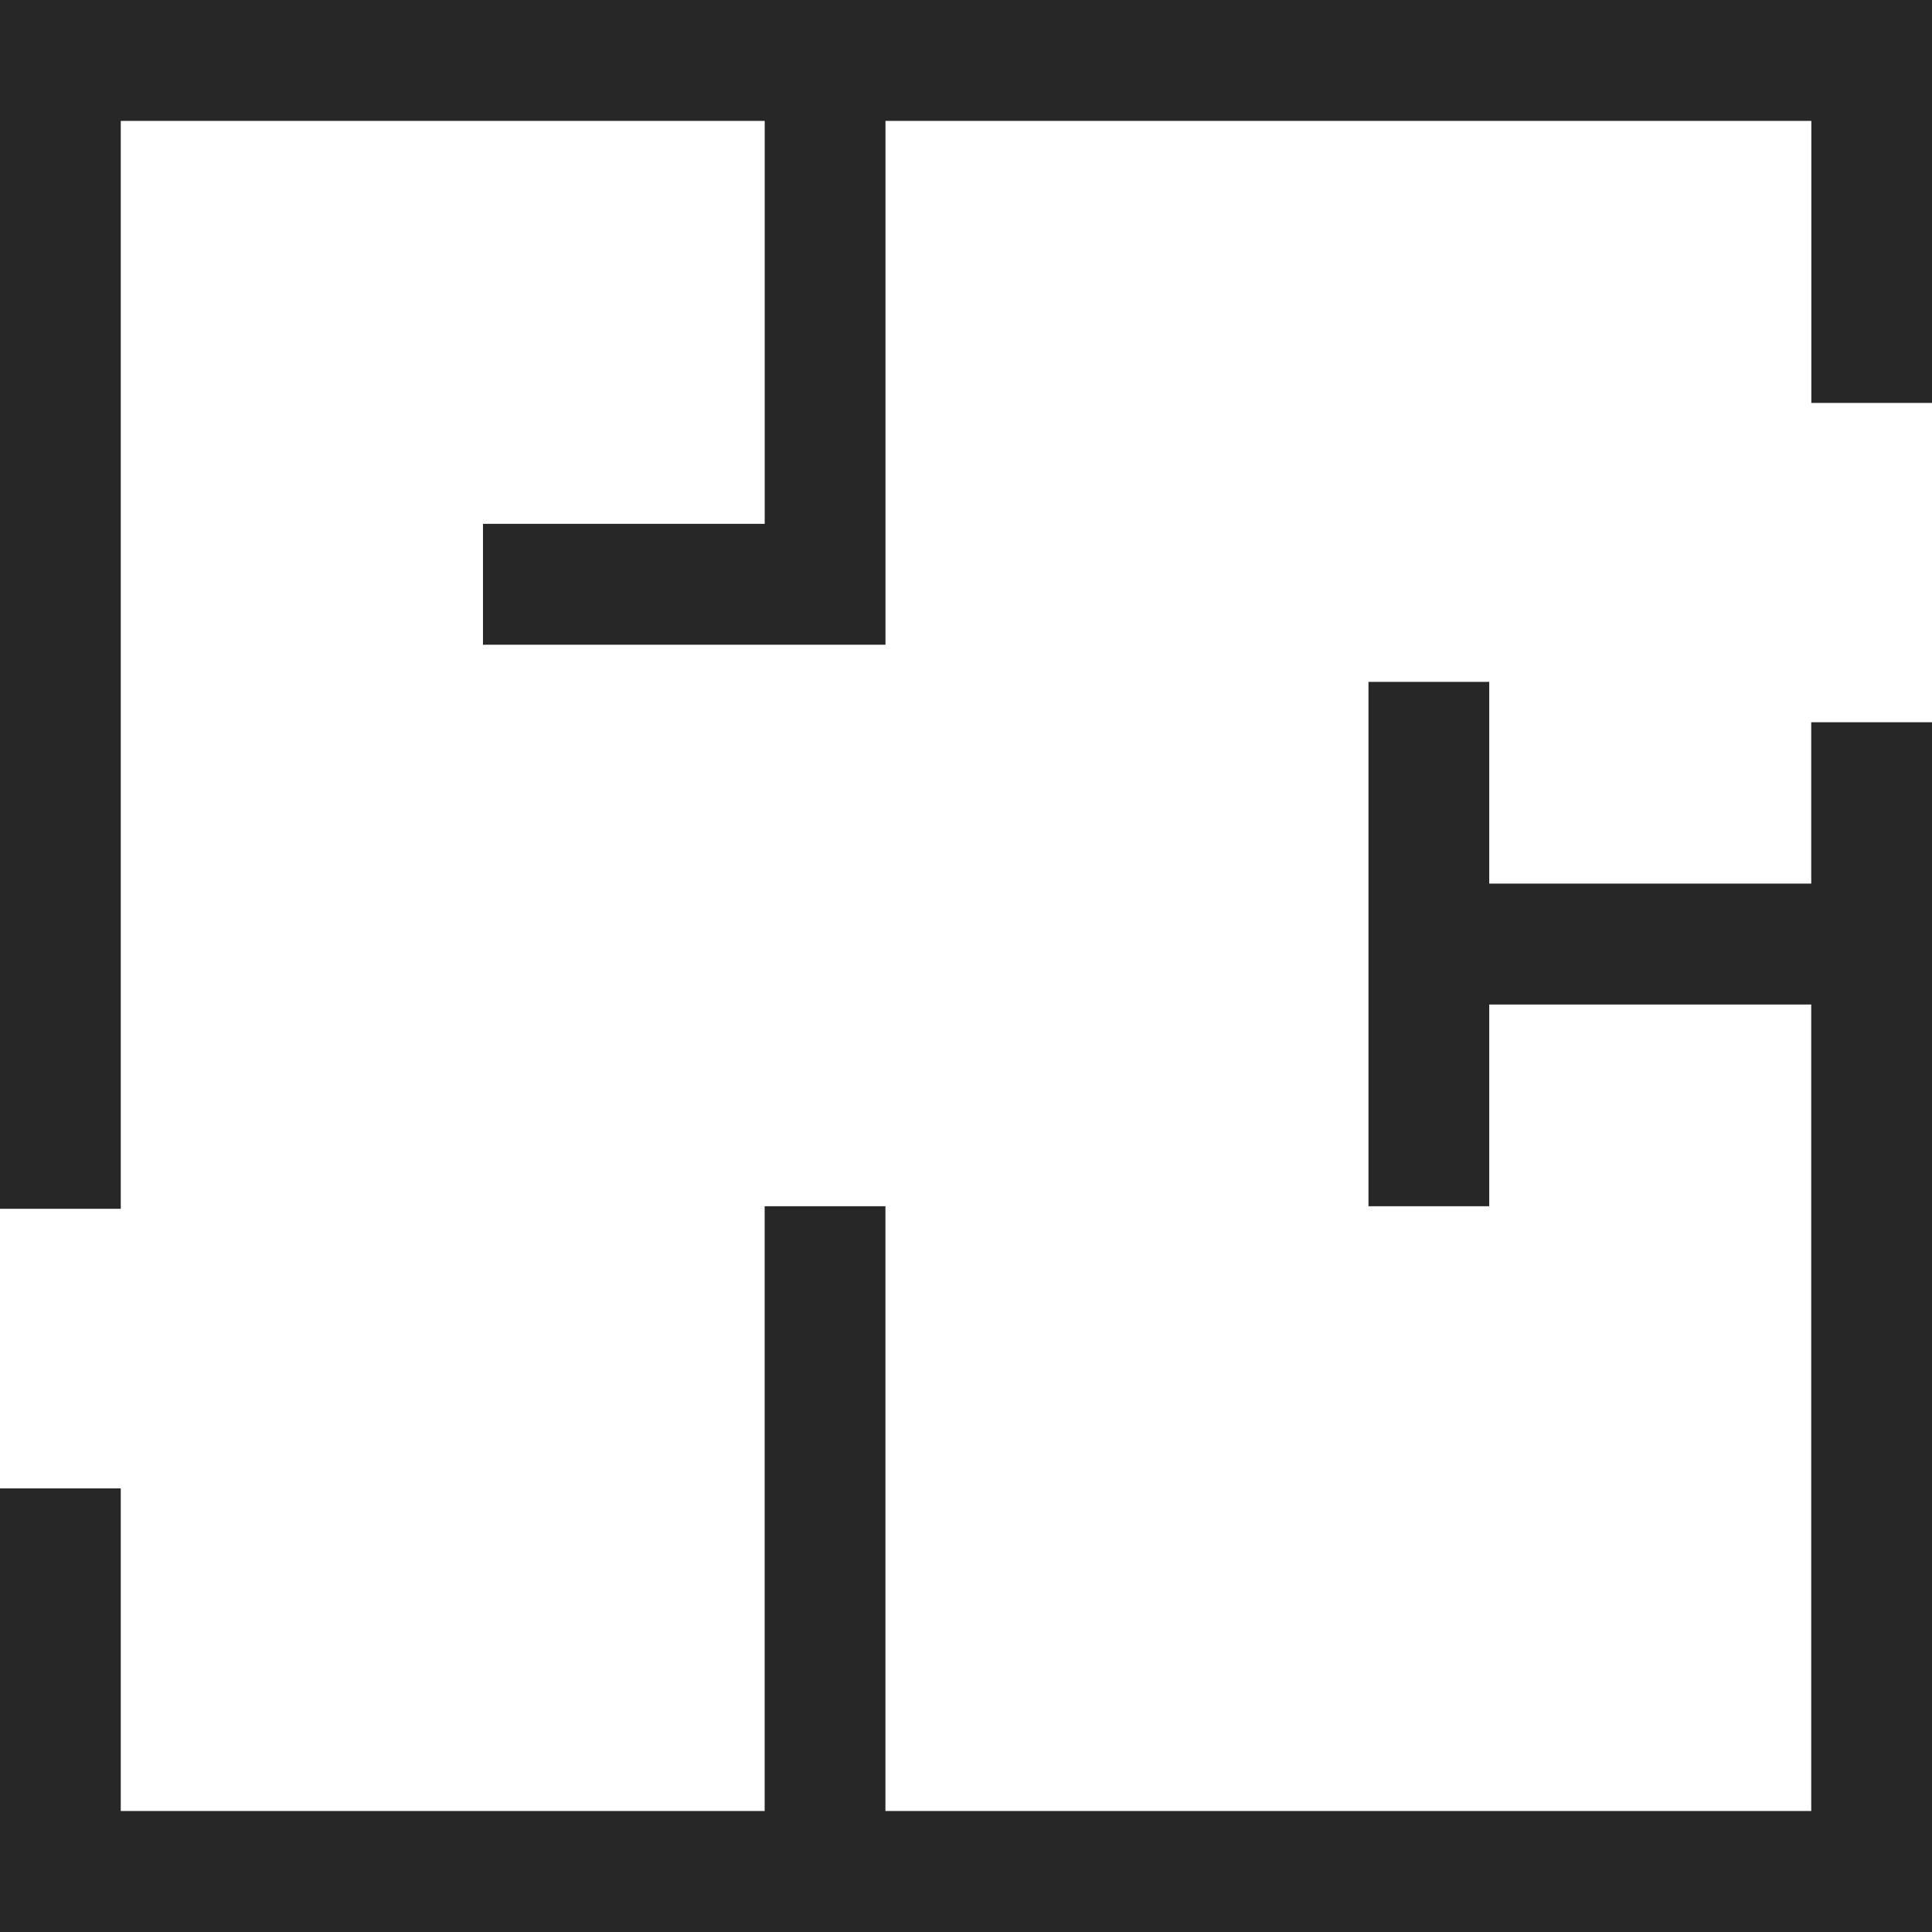<?xml version="1.0" encoding="UTF-8"?>
<svg width="187px" height="187px" viewBox="0 0 187 187" version="1.1" xmlns="http://www.w3.org/2000/svg" xmlns:xlink="http://www.w3.org/1999/xlink">
    <!-- Generator: Sketch 53.2 (72643) - https://sketchapp.com -->
    <title>W_symboler_ 1</title>
    <desc>Created with Sketch.</desc>
    <g id="Symbols" stroke="none" stroke-width="1" fill="none" fill-rule="evenodd">
        <g id="Footer" transform="translate(-1053, -212)" fill="#282727" fill-rule="nonzero">
            <g id="Group-23">
                <g transform="translate(0, 202)">
                    <g id="W_symboler_-1" transform="translate(1053, 10)">
                        <polygon id="Path" points="0 0 0 117 11.689 117 11.689 11.702 74.016 11.702 74.016 50.702 46.748 50.702 46.748 62.404 71.747 62.404 74.283 62.404 85.706 62.404 85.706 11.702 175.32 11.702 175.32 39 187 39 187 0"></polygon>
                        <polygon id="Path" points="132.456 66 132.456 116.752 144.145 116.752 144.145 97.227 175.311 97.227 175.311 98.201 175.311 175.289 85.701 175.289 85.701 116.752 74.012 116.752 74.012 175.289 11.689 175.289 11.689 144.062 0 144.062 0 187 187 187 187 69.907 175.311 69.907 175.311 85.525 144.145 85.525 144.145 66"></polygon>
                    </g>
                </g>
            </g>
        </g>
    </g>
</svg>